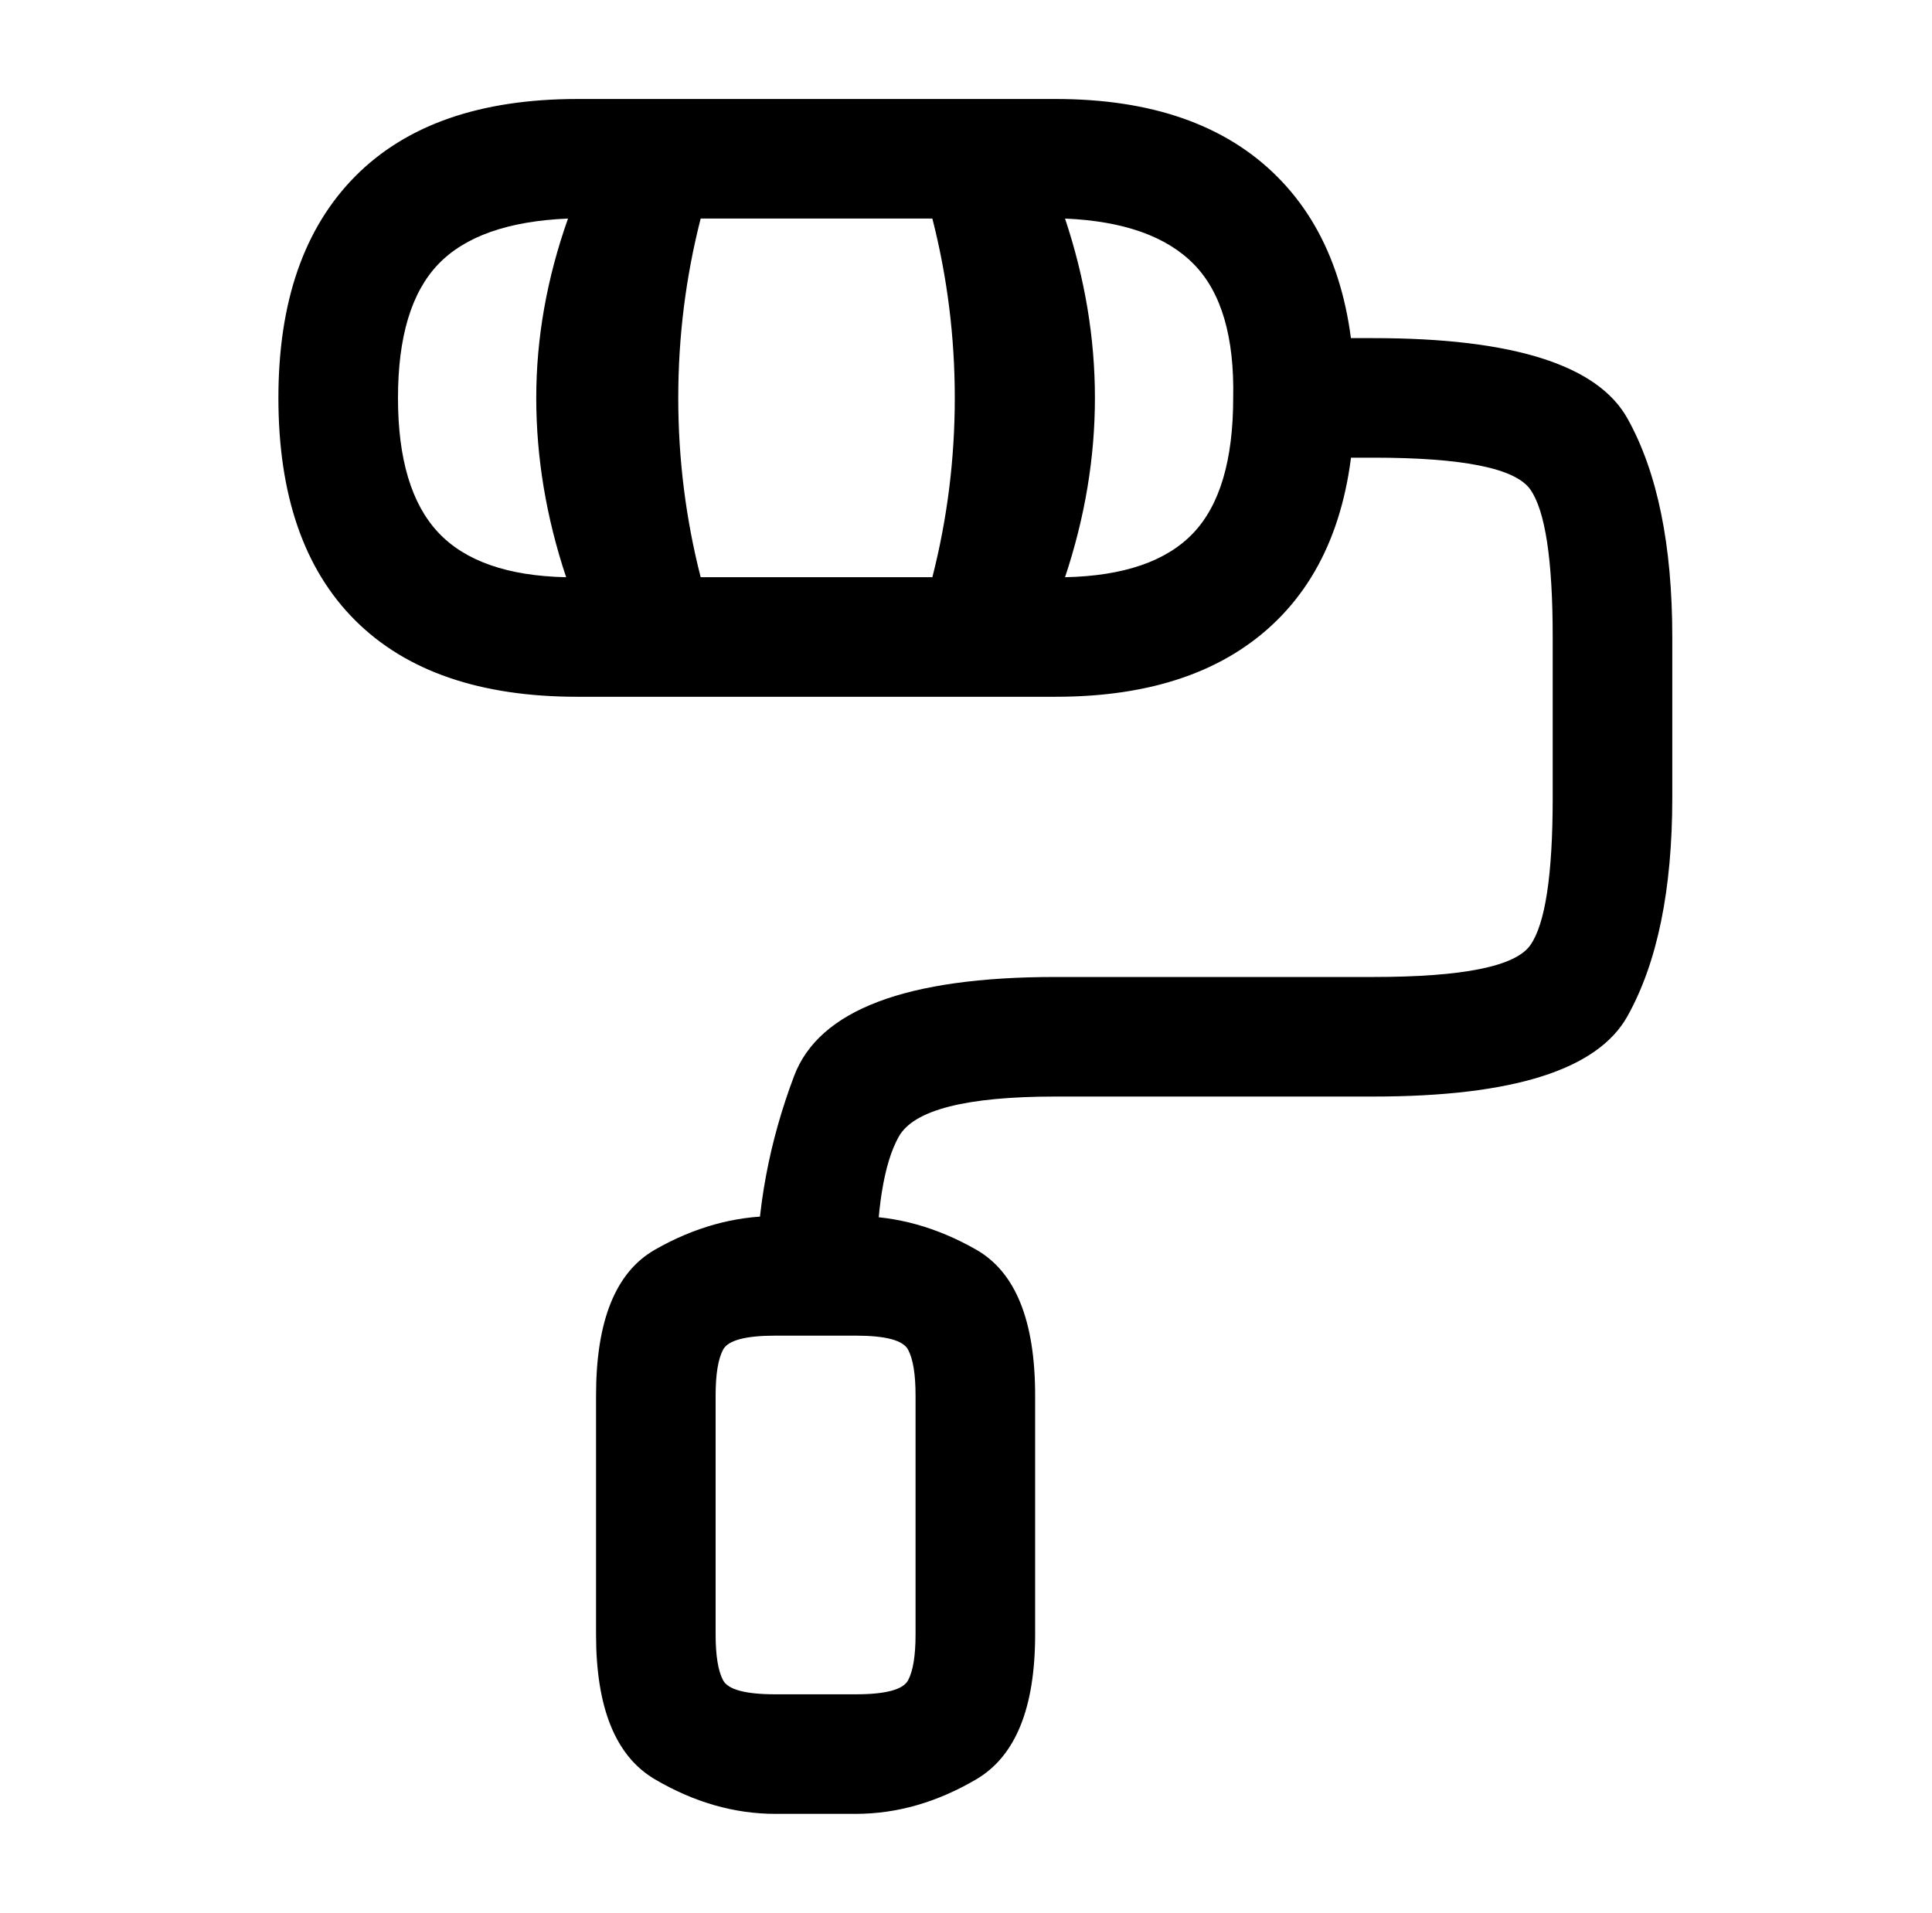 <?xml version="1.0" standalone="no"?>
<!DOCTYPE svg PUBLIC "-//W3C//DTD SVG 1.1//EN" "http://www.w3.org/Graphics/SVG/1.1/DTD/svg11.dtd" >
<svg xmlns="http://www.w3.org/2000/svg" xmlns:xlink="http://www.w3.org/1999/xlink" version="1.1" viewBox="-10 0 1034 1024">
   <path fill="currentColor"
d="M427 715q-13 0 -22.5 -9.5t-9.5 -22.5q0 -54 20 -107t140 -53h170q72 0 84 -17t12 -79v-86q0 -62 -12 -79t-84 -17h-42q-13 0 -22.5 -9.5t-9.5 -22.5t9.5 -22.5t22.5 -9.5h42q112 0 136 43t24 117v86q0 74 -24 117t-136 43h-170q-72 0 -84 21.5t-12 74.5q0 13 -9.5 22.5
t-22.5 9.5v0zM512 373h-171q-10 0 -18.5 -6t-11.5 -15q-22 -67 -22 -138.5t22 -137.5q3 -10 11.5 -16.5t18.5 -6.5h171q10 0 18.5 6t11.5 16q23 67 23 138.5t-23 137.5q-3 10 -11 16t-19 6zM365 309h124q12 -47 12 -96t-12 -96h-124q-12 47 -12 96t12 96zM341 373h-42
q-78 0 -119 -41t-41 -119q0 -77 41 -118.5t119 -41.5h42q9 0 16 4t12 12q4 7 4.5 15t-3.5 16q-29 57 -29 113.5t29 113.5q4 8 3.5 16t-4.5 15q-5 7 -12 11t-16 4v0zM294 117q-48 2 -69.5 24.5t-21.5 71.5t21.5 72t68.5 24q-16 -48 -16 -96t17 -96zM555 373h-43
q-8 0 -15.5 -4t-11.5 -11q-5 -7 -5 -15.5t3 -15.5q29 -57 29 -113.5t-29 -114.5q-3 -7 -3 -15.5t5 -15.5q4 -7 11.5 -11t15.5 -4h43q77 0 118.5 41.5t41.5 118.5q0 78 -41.5 119t-118.5 41zM560 117q16 48 16 96t-16 96q47 -1 68.5 -23.5t21.5 -72.5q1 -49 -21 -71.5
t-69 -24.5zM448 971h-43q-33 0 -64.5 -18.5t-31.5 -77.5v-128q0 -60 31.5 -78t64.5 -18h43q33 0 64.5 18t31.5 78v128q0 59 -31.5 77.5t-64.5 18.5zM405 715q-24 0 -28 7.5t-4 24.5v128q0 17 4 24.5t28 7.5h43q24 0 28 -7.5t4 -24.5v-128q0 -17 -4 -24.5t-28 -7.5h-43v0z
" />
</svg>
